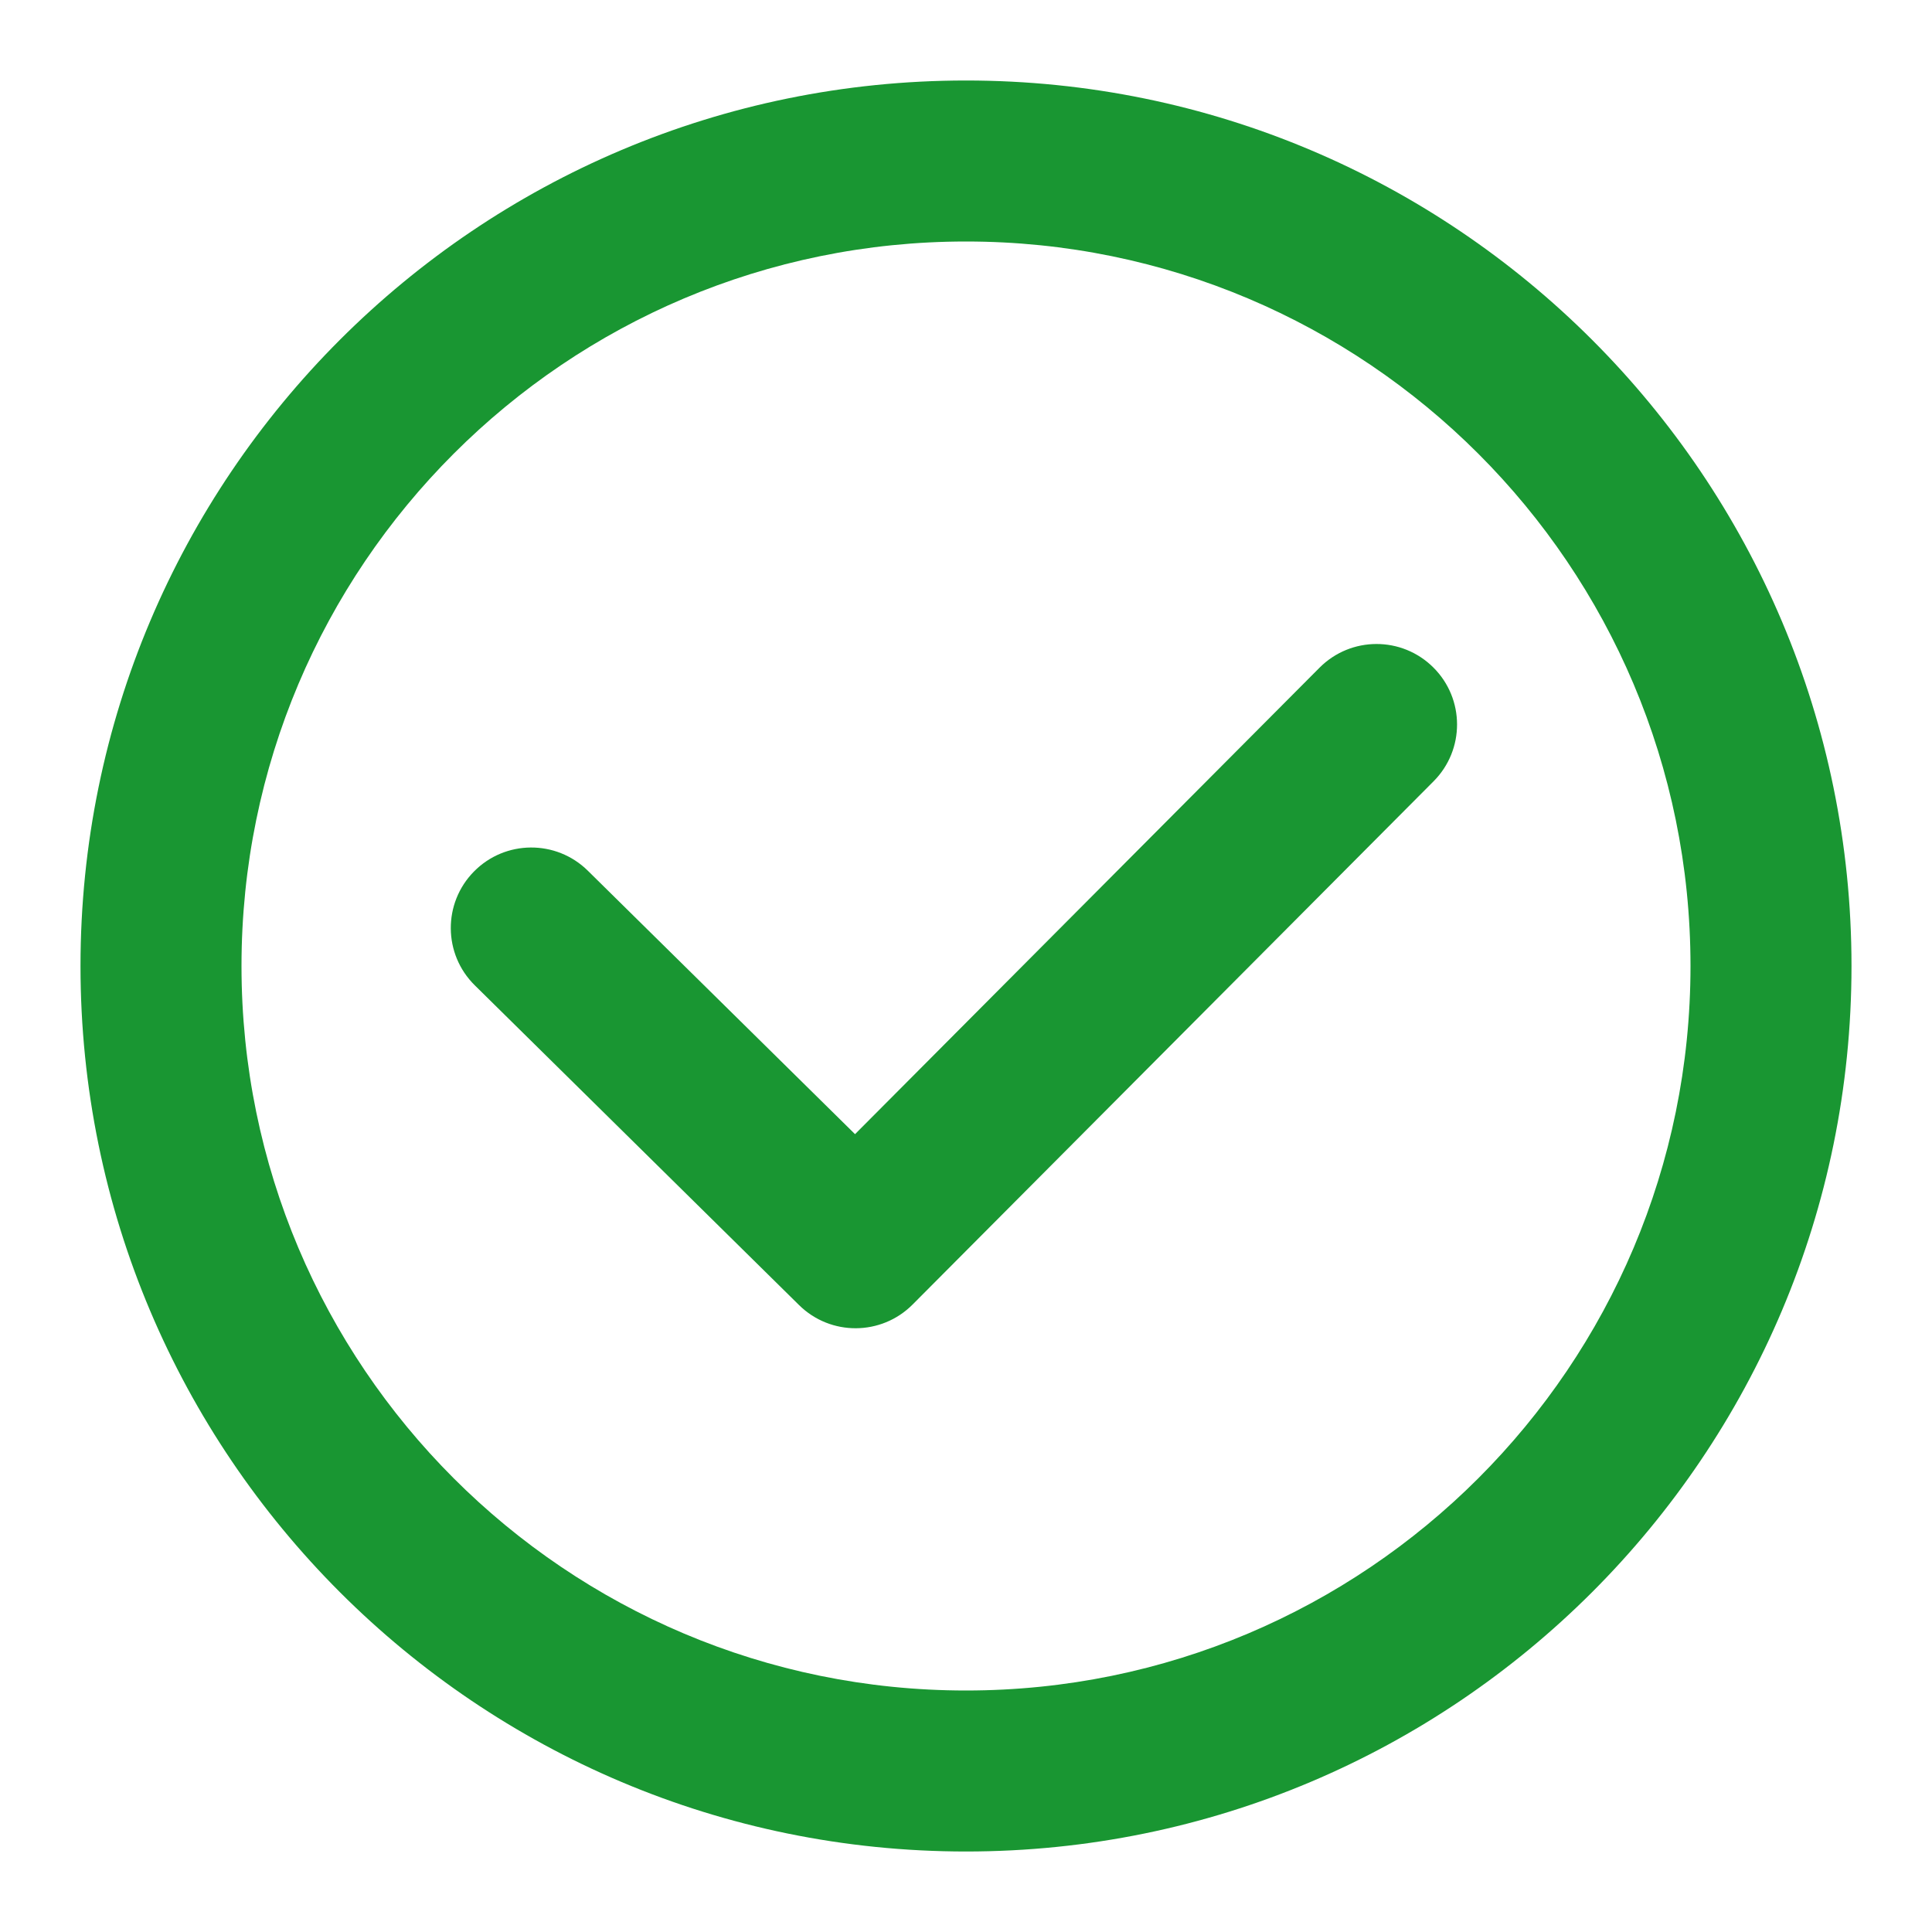<svg width="48" height="48" viewBox="0 0 48 48" fill="none" xmlns="http://www.w3.org/2000/svg">
<path d="M35.617 19.411C36.397 18.628 36.394 17.362 35.611 16.583C34.828 15.803 33.562 15.806 32.783 16.589L21.243 28.178L14.604 21.632C13.818 20.857 12.551 20.865 11.776 21.652C11 22.438 11.009 23.705 11.796 24.48L19.852 32.424C20.635 33.197 21.896 33.191 22.673 32.411L35.617 19.411Z" fill="#199632"/>
<path fill-rule="evenodd" clip-rule="evenodd" d="M24 2C11.85 2 2 11.85 2 24C2 36.15 11.85 46 24 46C36.15 46 46 36.15 46 24C46 11.85 36.15 2 24 2ZM6 24C6 14.059 14.059 6 24 6C33.941 6 42 14.059 42 24C42 33.941 33.941 42 24 42C14.059 42 6 33.941 6 24Z" fill="#199632"/>
</svg>
